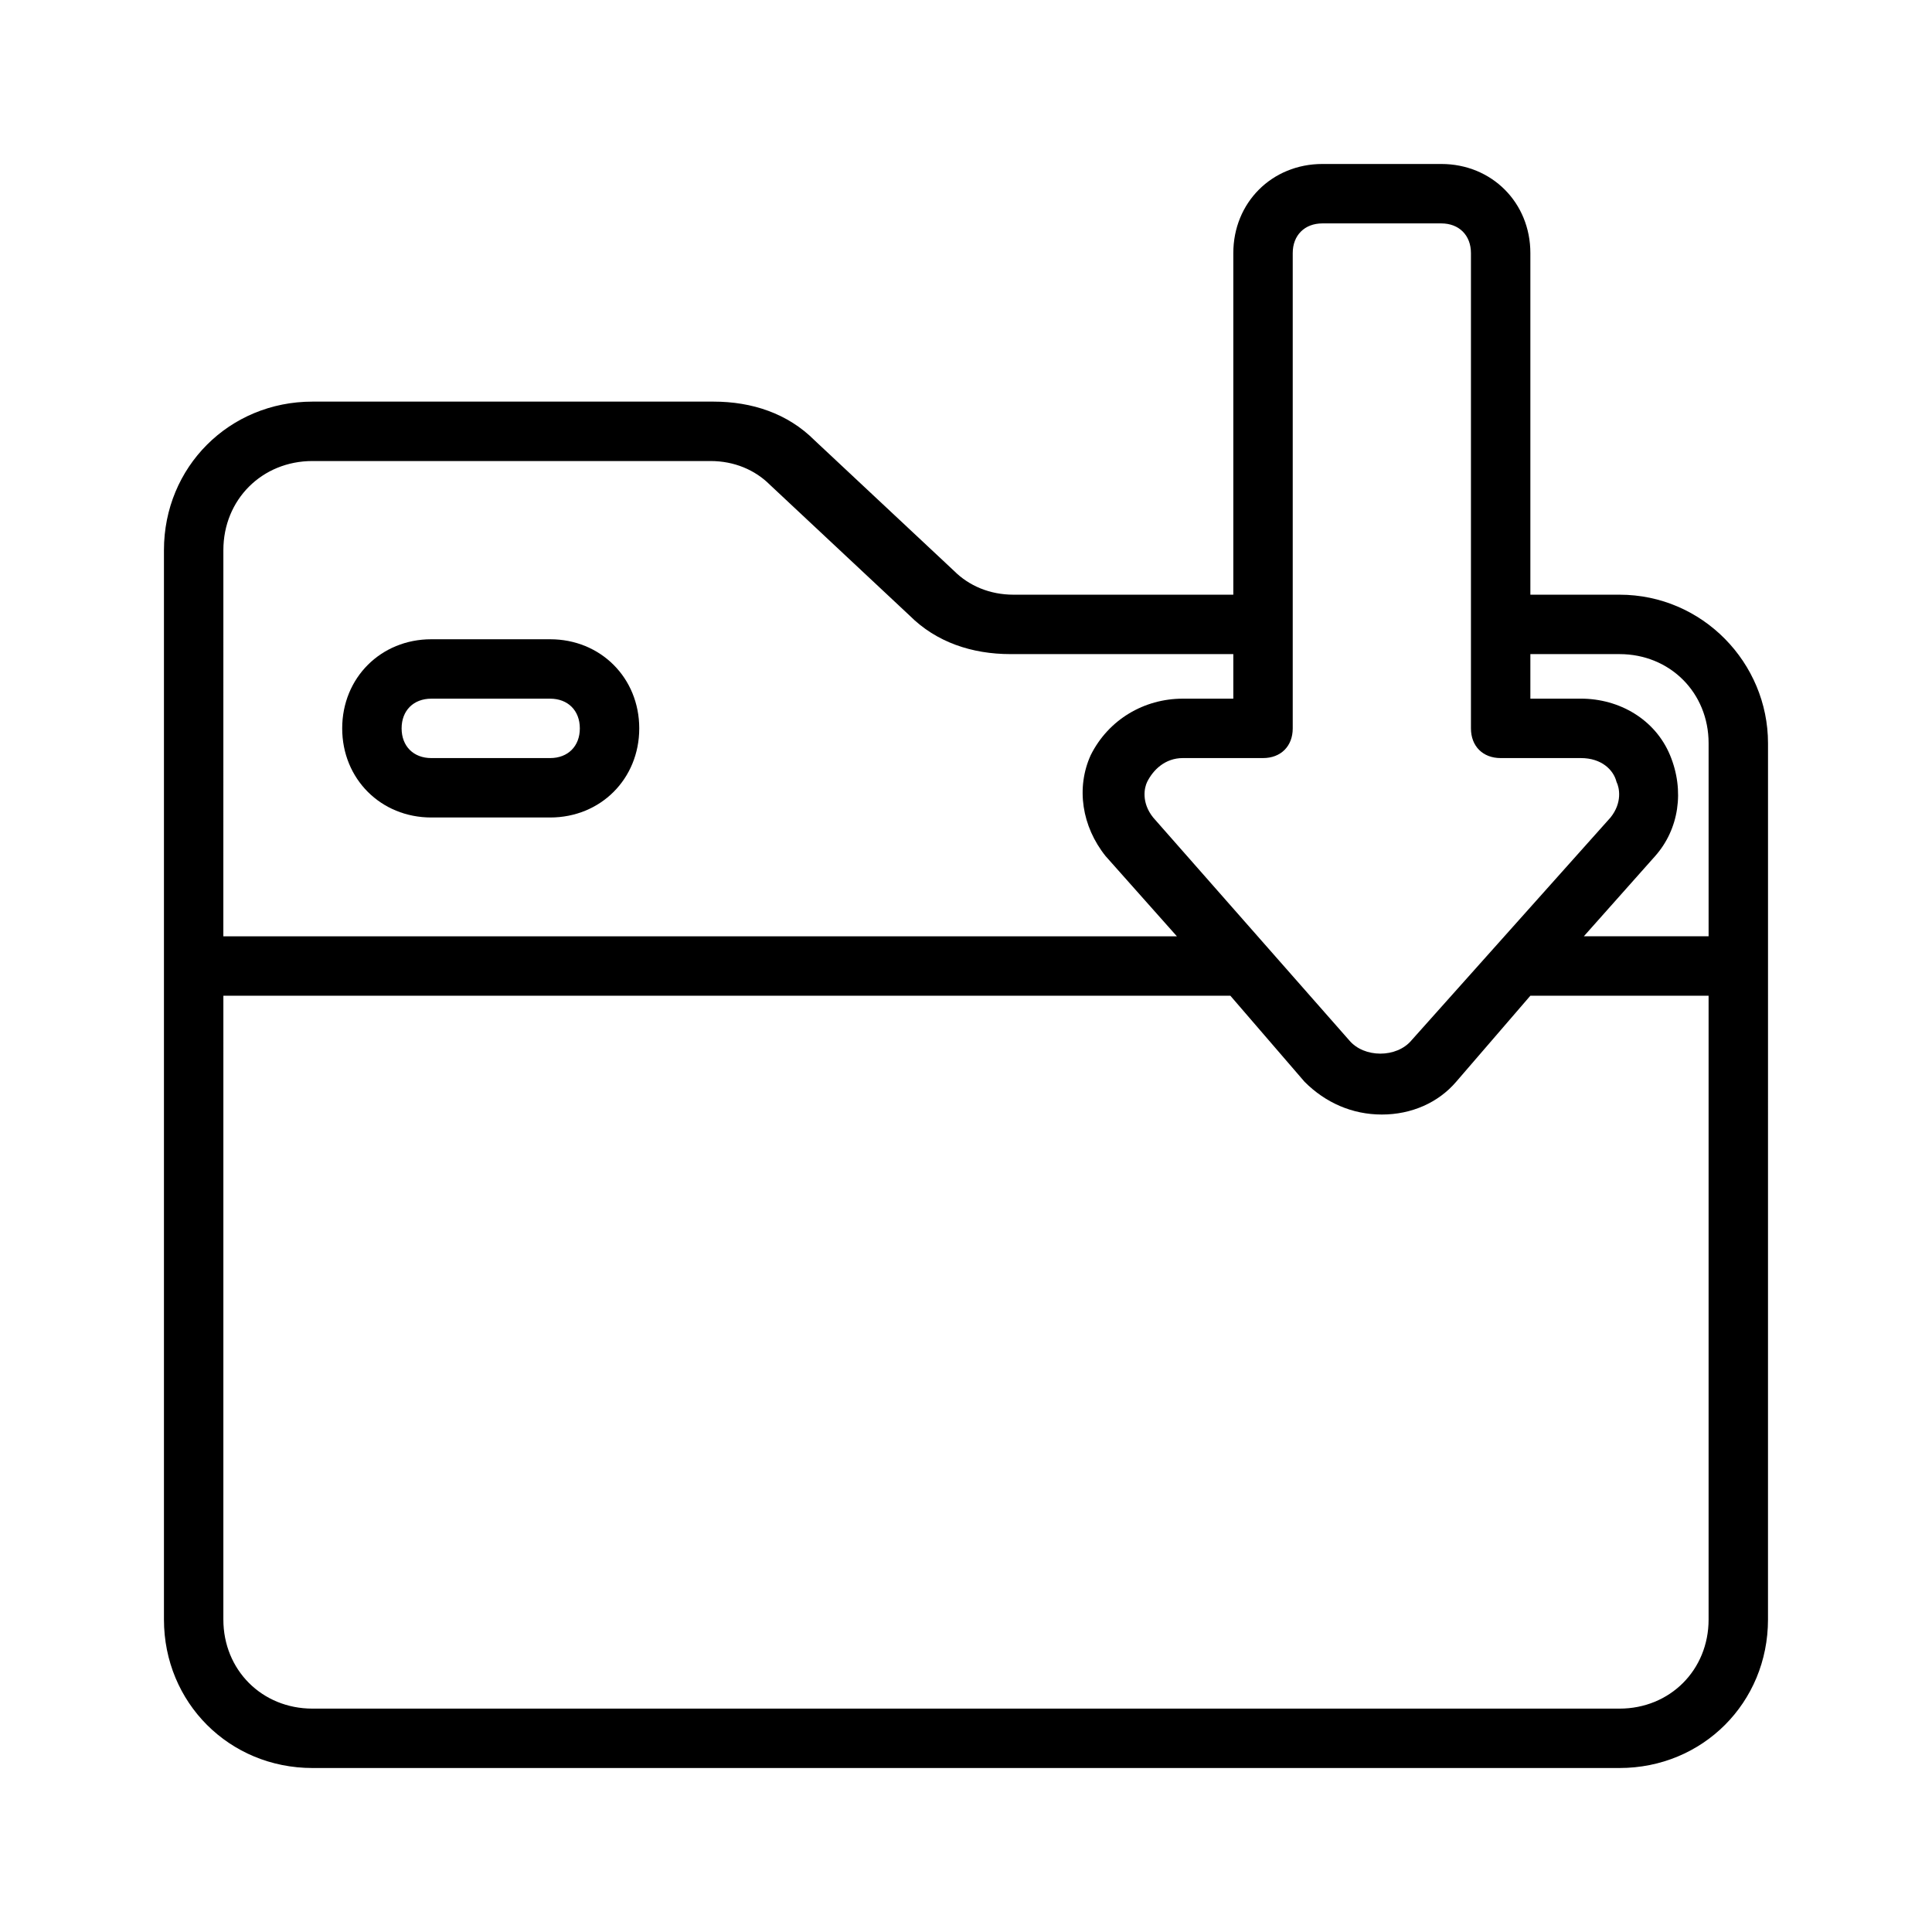 <?xml version="1.0" encoding="UTF-8"?>
<!-- Uploaded to: SVG Repo, www.svgrepo.com, Generator: SVG Repo Mixer Tools -->
<svg fill="#000000" width="800px" height="800px" version="1.1" viewBox="144 144 512 512" xmlns="http://www.w3.org/2000/svg">
 <g>
  <path d="m573.18 301.6h-23.617v-90.527c0-13.383-10.234-23.617-23.617-23.617h-31.488c-13.383 0-23.617 10.234-23.617 23.617v90.527h-58.254c-6.297 0-11.809-2.363-15.742-6.297l-37-34.637c-7.086-7.086-16.531-10.234-26.766-10.234h-106.27c-22.043 0-39.359 17.32-39.359 39.359v283.39c0 22.043 17.32 39.359 39.359 39.359h346.37c22.043 0 39.359-17.32 39.359-39.359l0.004-173.18v-59.039c0-21.258-17.316-39.363-39.359-39.363zm0 15.746c13.383 0 23.617 10.234 23.617 23.617v51.164h-33.062l18.895-21.254c6.297-7.086 7.871-17.32 3.938-26.766-3.941-9.445-13.387-14.957-23.621-14.957h-13.383v-11.809zm-86.594-106.27c0-4.723 3.148-7.871 7.871-7.871h31.488c4.723 0 7.871 3.148 7.871 7.871v125.95c0 4.723 3.148 7.871 7.871 7.871h21.254c5.512 0 8.66 3.148 9.445 6.297 0.789 1.574 1.574 5.512-1.574 9.445l-52.738 59.043c-3.938 4.723-12.594 4.723-16.531 0l-51.953-59.043c-3.148-3.938-2.363-7.871-1.574-9.445 1.574-3.148 4.723-6.297 9.445-6.297h21.254c4.723 0 7.871-3.148 7.871-7.871zm-283.39 78.719c0-13.383 10.234-23.617 23.617-23.617h105.48c6.297 0 11.809 2.363 15.742 6.297l37 34.637c7.086 7.086 16.531 10.234 26.766 10.234l59.039 0.004v11.805h-13.383c-10.234 0-19.68 5.512-24.402 14.957-3.938 8.66-2.363 18.895 3.938 26.766l18.895 21.254h-252.7zm393.6 283.39c0 13.383-10.234 23.617-23.617 23.617h-346.37c-13.383 0-23.617-10.234-23.617-23.617l0.004-165.31h266.86l19.68 22.828c5.508 5.512 12.594 8.66 20.465 8.66 7.871 0 14.957-3.148 19.68-8.66l19.68-22.828h47.234z"/>
  <path d="m289.79 313.41h-31.488c-13.383 0-23.617 10.234-23.617 23.617 0 13.383 10.234 23.617 23.617 23.617h31.488c13.383 0 23.617-10.234 23.617-23.617 0-13.383-10.234-23.617-23.617-23.617zm0 31.488h-31.488c-4.723 0-7.871-3.148-7.871-7.871 0-4.723 3.148-7.871 7.871-7.871h31.488c4.723 0 7.871 3.148 7.871 7.871 0.004 4.723-3.148 7.871-7.871 7.871z"/>
 </g>
</svg>